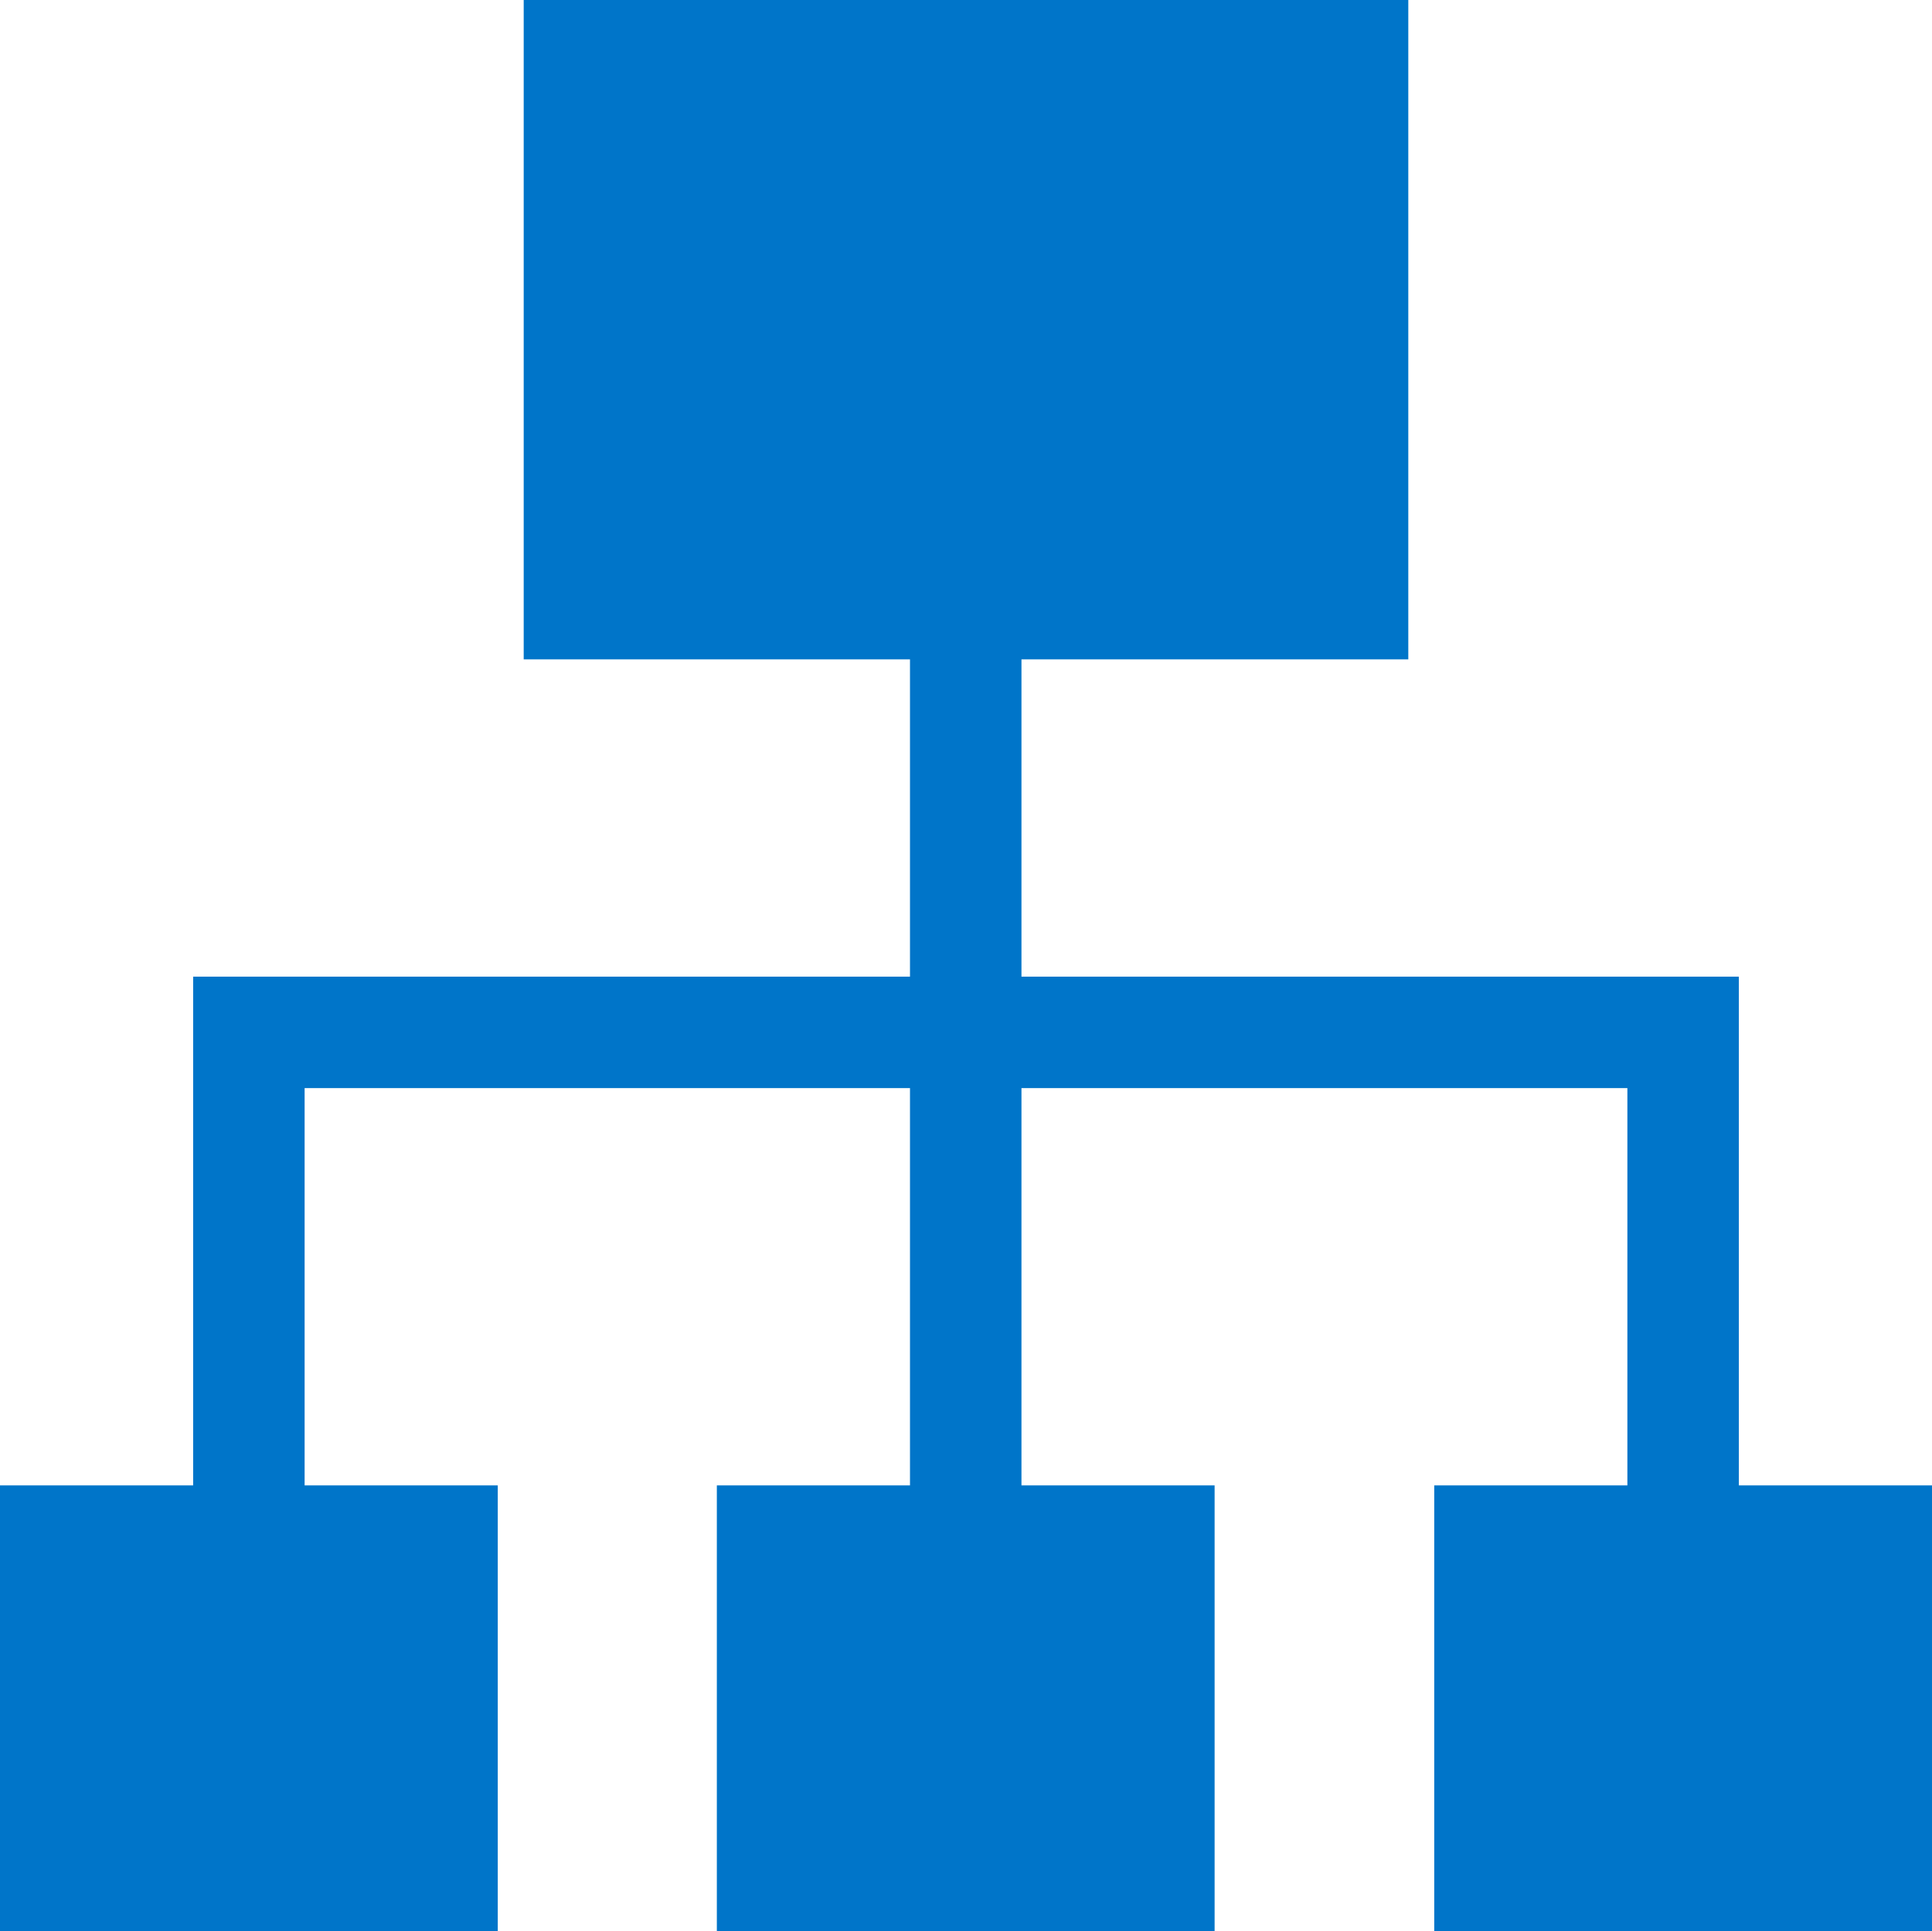 <?xml version="1.0" encoding="utf-8"?>
<!-- Generator: Adobe Illustrator 18.1.1, SVG Export Plug-In . SVG Version: 6.00 Build 0)  -->
<svg version="1.1" id="Layer_1" xmlns="http://www.w3.org/2000/svg" xmlns:xlink="http://www.w3.org/1999/xlink" x="0px" y="0px"
	 viewBox="0 0 350.1 350" enable-background="new 0 0 350.1 350" xml:space="preserve">
<polygon fill="#0075C9" points="315.1,269.2 315.1,183.8 315.1,183.8 315.1,177 185.1,177 185.1,119.5 255.2,119.5 255.2,0 94.9,0 
	94.9,119.5 164.9,119.5 164.9,177 35,177 35,197.2 35,197.2 35,269.2 0,269.2 0,350 90.2,350 90.2,269.2 55.2,269.2 55.2,197.2 
	164.9,197.2 164.9,269.2 129.9,269.2 129.9,350 220.1,350 220.1,269.2 185.1,269.2 185.1,197.2 294.9,197.2 294.9,269.2 
	259.9,269.2 259.9,350 350.1,350 350.1,269.2 "/>
</svg>

